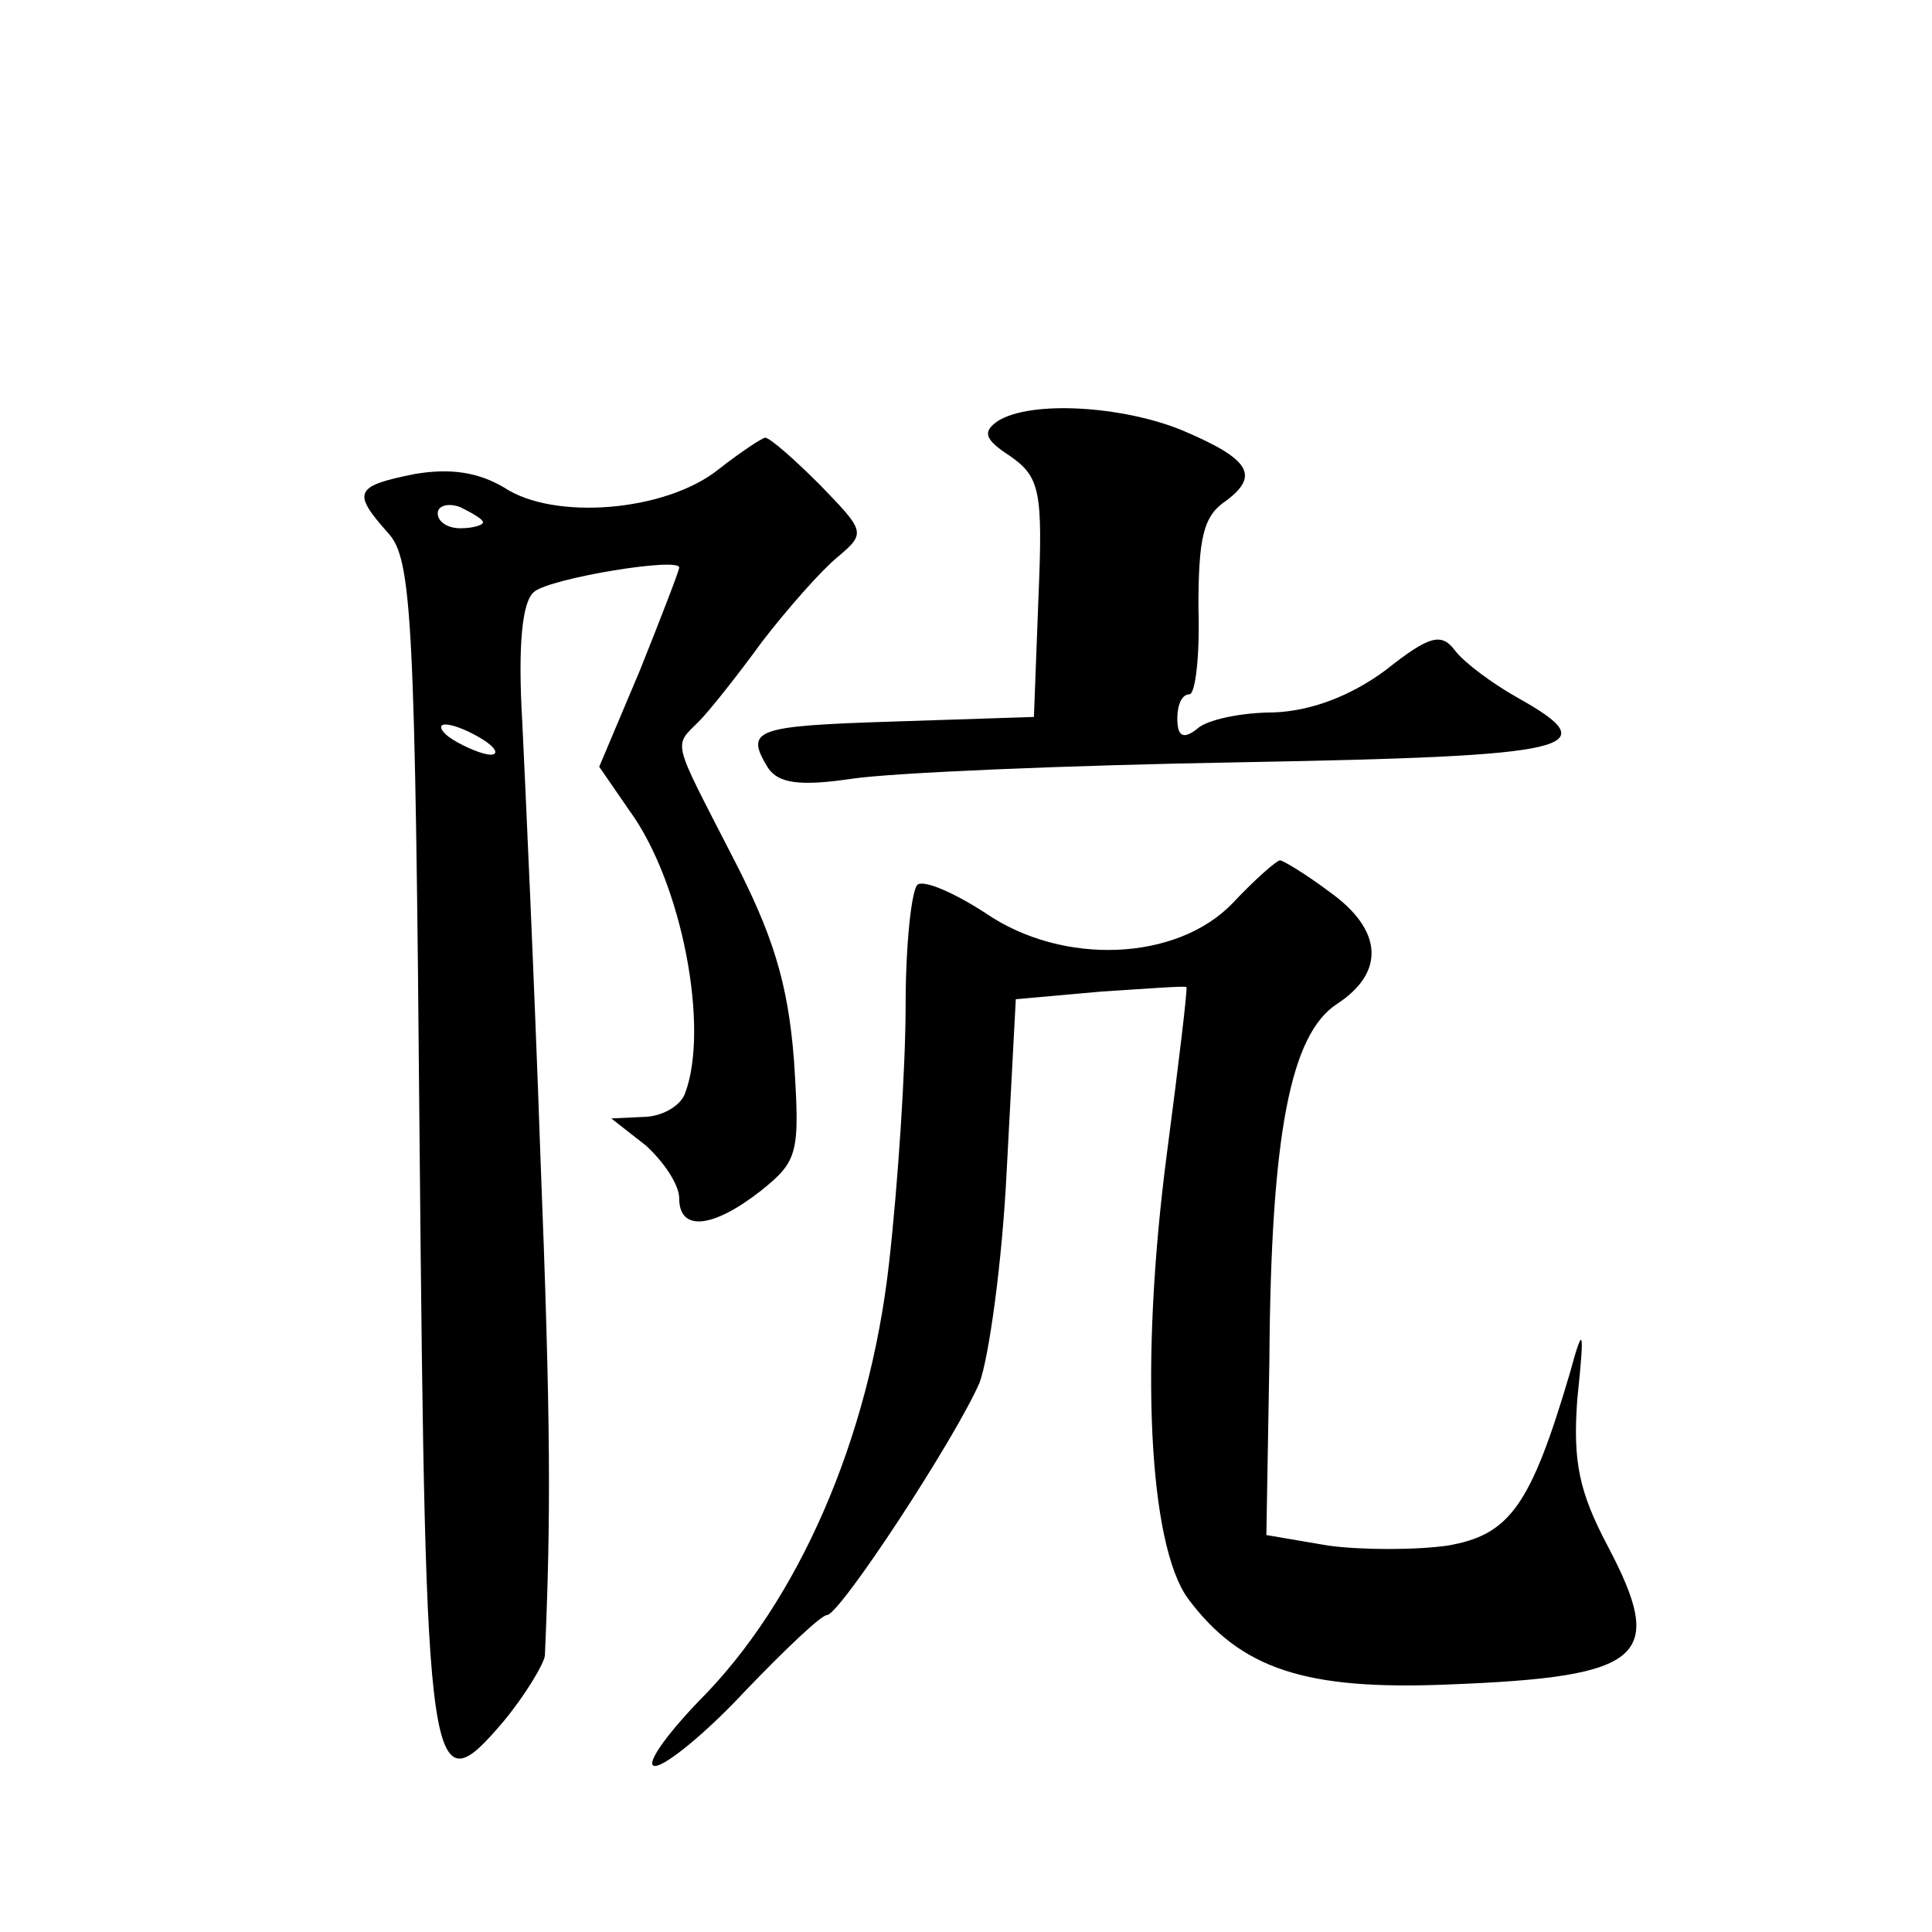<?xml version="1.0" standalone="no"?>
<!DOCTYPE svg PUBLIC "-//W3C//DTD SVG 20010904//EN"
 "http://www.w3.org/TR/2001/REC-SVG-20010904/DTD/svg10.dtd">
<svg version="1.0" xmlns="http://www.w3.org/2000/svg"
 width="128pt" height="128pt" viewBox="0 0 128 128"
 preserveAspectRatio="xMidYMid meet">
<g transform="translate(0,128) scale(0.1,-0.1)"
fill="#0" stroke="none">
<path d="M661 1001 c-10 -7 -9 -12 8 -23 20 -14 22 -23 19 -94 l-3 -79 -92 -3 c-93
-3 -100 -5 -84 -31 7 -10 21 -12 55 -7 26 4 142 9 259 11 221 4 243 9 182 43 -16
9 -35 23 -41 31 -9 12 -17 10 -46 -13 -23 -17 -49 -27 -74 -28 -22 0 -45 -5 -51
-11 -9 -7 -13 -5 -13 7 0 9 3 16 8 16 4 0 7 26 6 57 0 46 3 61 18 71 23 17 16 28
-29 47 -39 16 -100 20 -122 6z M476 969 c-35 -28 -109 -34 -142 -12 -17 10 -35
13 -59 9 -40 -8 -42 -12 -18 -39 16 -17 18 -56 21 -405 4 -426 6 -441 56 -382 14
17 26 37 27 43 4 92 4 154 -3 332 -4 116 -10 245 -12 287 -3 51 0 80 8 86 11 9
96 23 96 16 0 -2 -12 -33 -26 -68 l-27 -64 20 -29 c35 -48 53 -144 37 -187 -3 -9
-16 -16 -28 -16 l-21 -1 23 -18 c12 -11 22 -26 22 -35 0 -22 22 -20 54 5 25 20
26 25 22 87 -4 51 -14 83 -41 135 -40 78 -39 72 -22 89 7 7 26 31 42 53 17 22 39
47 50 56 19 16 18 17 -12 48 -17 17 -33 31 -36 31 -2 0 -17 -10 -31 -21z m-156
-35 c0 -2 -7 -4 -15 -4 -8 0 -15 4 -15 10 0 5 7 7 15 4 8 -4 15 -8 15 -10z m0 -144
c8 -5 11 -10 5 -10 -5 0 -17 5 -25 10 -8 5 -10 10 -5 10 6 0 17 -5 25 -10z M817
682 c-37 -39 -113 -42 -164 -7 -20 13 -40 22 -45 19 -4 -3 -8 -39 -8 -80 0 -41
-5 -118 -11 -171 -13 -116 -60 -224 -126 -290 -23 -24 -36 -43 -29 -43 7 0 34 22
60 50 26 27 50 50 54 50 9 1 85 117 101 154 6 16 15 79 18 141 l6 113 56 5 c31
2 57 4 57 3 1 0 -5 -50 -13 -111 -18 -138 -12 -258 14 -294 35 -47 78 -61 173 -57
130 5 144 18 105 92 -19 36 -23 56 -20 97 5 48 4 50 -5 17 -26 -88 -40 -107 -81
-114 -21 -3 -57 -3 -79 0 l-41 7 2 116 c1 150 14 216 45 236 32 21 30 49 -5 74
-16 12 -31 21 -33 21 -2 0 -16 -12 -31 -28z"/>
</g>
</svg>
